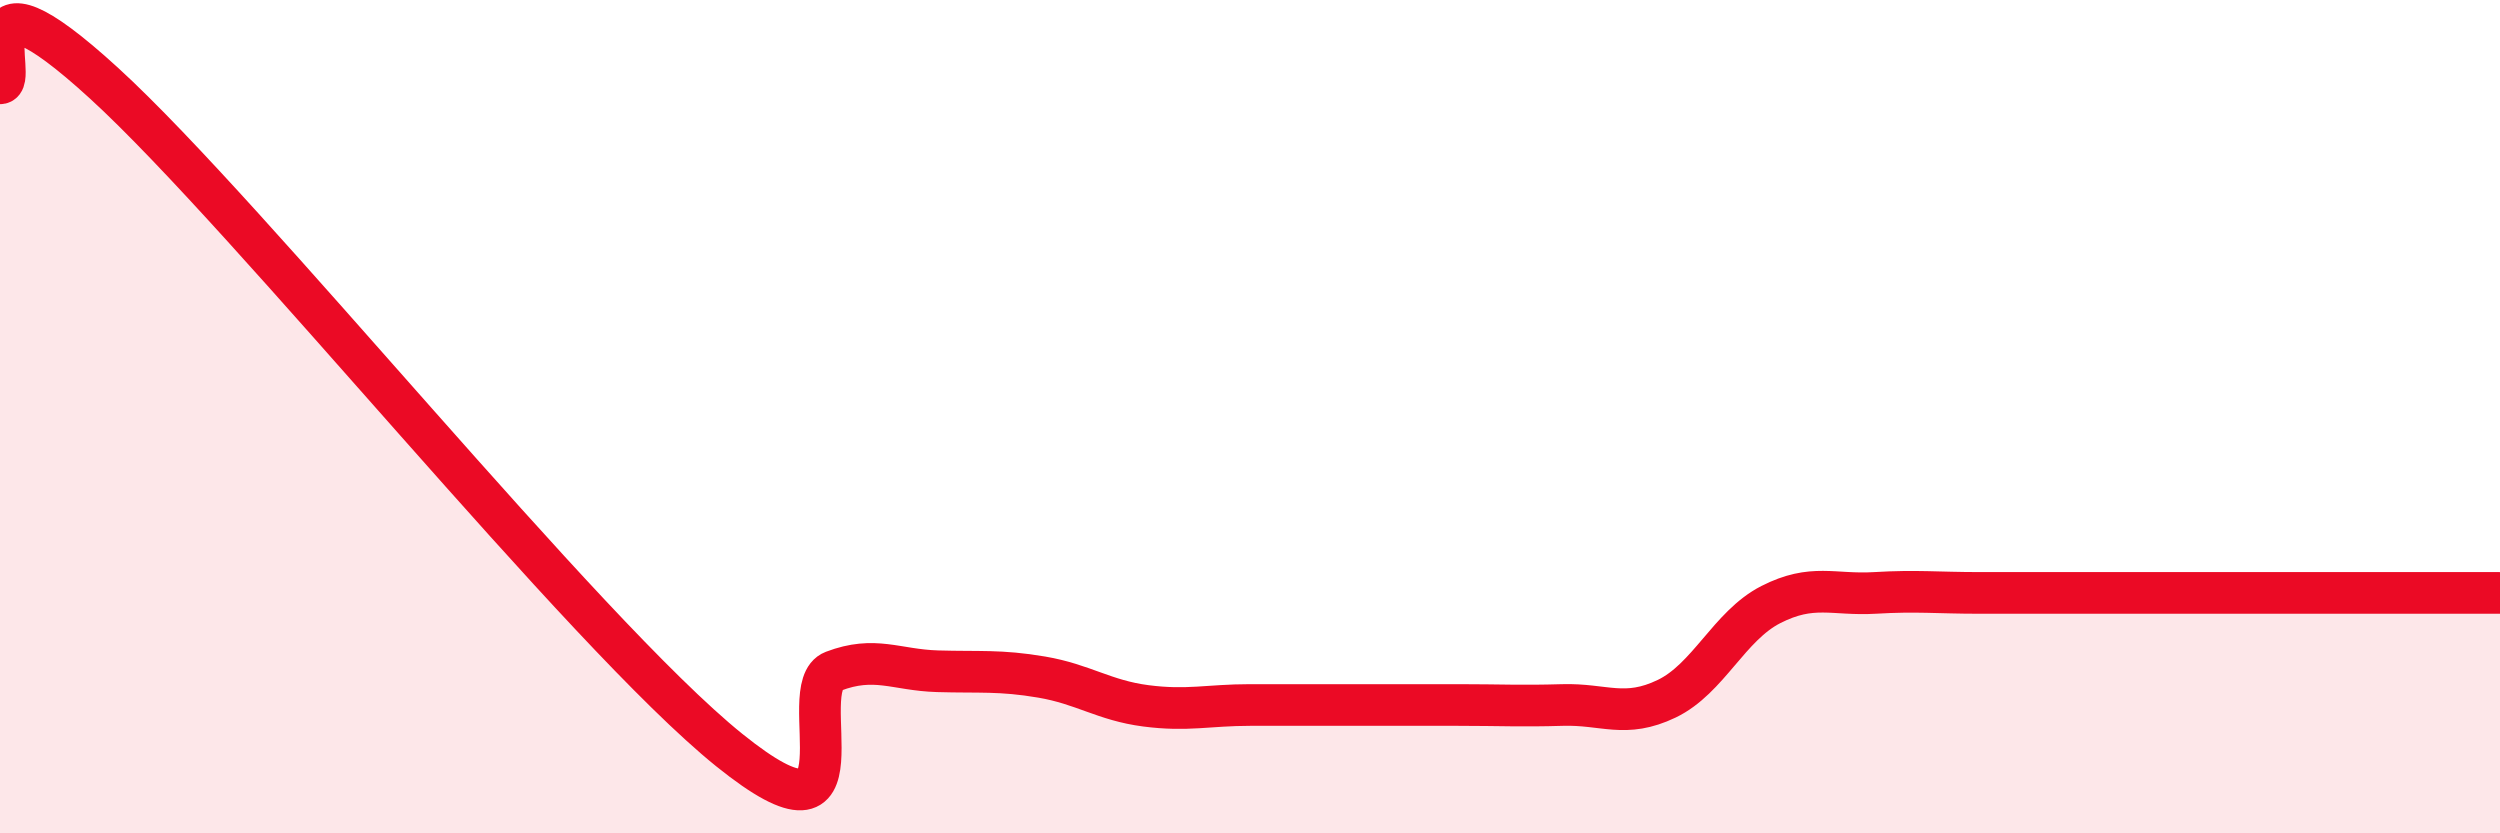 
    <svg width="60" height="20" viewBox="0 0 60 20" xmlns="http://www.w3.org/2000/svg">
      <path
        d="M 0,2 C 0.5,2 -1,-1.2 2.5,2 C 6,5.2 14,15.18 17.5,18 C 21,20.82 19,16.49 20,16.11 C 21,15.73 21.5,16.08 22.5,16.11 C 23.5,16.14 24,16.08 25,16.25 C 26,16.42 26.5,16.81 27.5,16.94 C 28.5,17.07 29,16.92 30,16.92 C 31,16.92 31.5,16.92 32.5,16.92 C 33.5,16.92 34,16.92 35,16.92 C 36,16.92 36.5,16.95 37.5,16.92 C 38.5,16.89 39,17.25 40,16.77 C 41,16.29 41.5,15.02 42.5,14.51 C 43.5,14 44,14.29 45,14.23 C 46,14.17 46.5,14.23 47.5,14.23 C 48.5,14.23 49,14.23 50,14.23 C 51,14.23 51.5,14.23 52.5,14.23 C 53.5,14.23 53.5,14.23 55,14.23 C 56.5,14.23 59,14.23 60,14.23L60 20L0 20Z"
        fill="#EB0A25"
        opacity="0.1"
        stroke-linecap="round"
        stroke-linejoin="round"
      />
      <path
        d="M 0,2 C 0.5,2 -1,-1.2 2.5,2 C 6,5.2 14,15.18 17.5,18 C 21,20.82 19,16.49 20,16.11 C 21,15.73 21.5,16.08 22.5,16.11 C 23.5,16.14 24,16.08 25,16.25 C 26,16.42 26.5,16.81 27.5,16.94 C 28.5,17.07 29,16.92 30,16.92 C 31,16.92 31.5,16.92 32.5,16.92 C 33.5,16.92 34,16.92 35,16.92 C 36,16.92 36.5,16.95 37.5,16.92 C 38.5,16.89 39,17.25 40,16.77 C 41,16.29 41.5,15.02 42.5,14.51 C 43.5,14 44,14.29 45,14.23 C 46,14.17 46.5,14.23 47.5,14.23 C 48.5,14.23 49,14.23 50,14.23 C 51,14.23 51.5,14.23 52.5,14.23 C 53.5,14.23 53.5,14.23 55,14.23 C 56.5,14.23 59,14.23 60,14.23"
        stroke="#EB0A25"
        stroke-width="1"
        fill="none"
        stroke-linecap="round"
        stroke-linejoin="round"
      />
    </svg>
  
